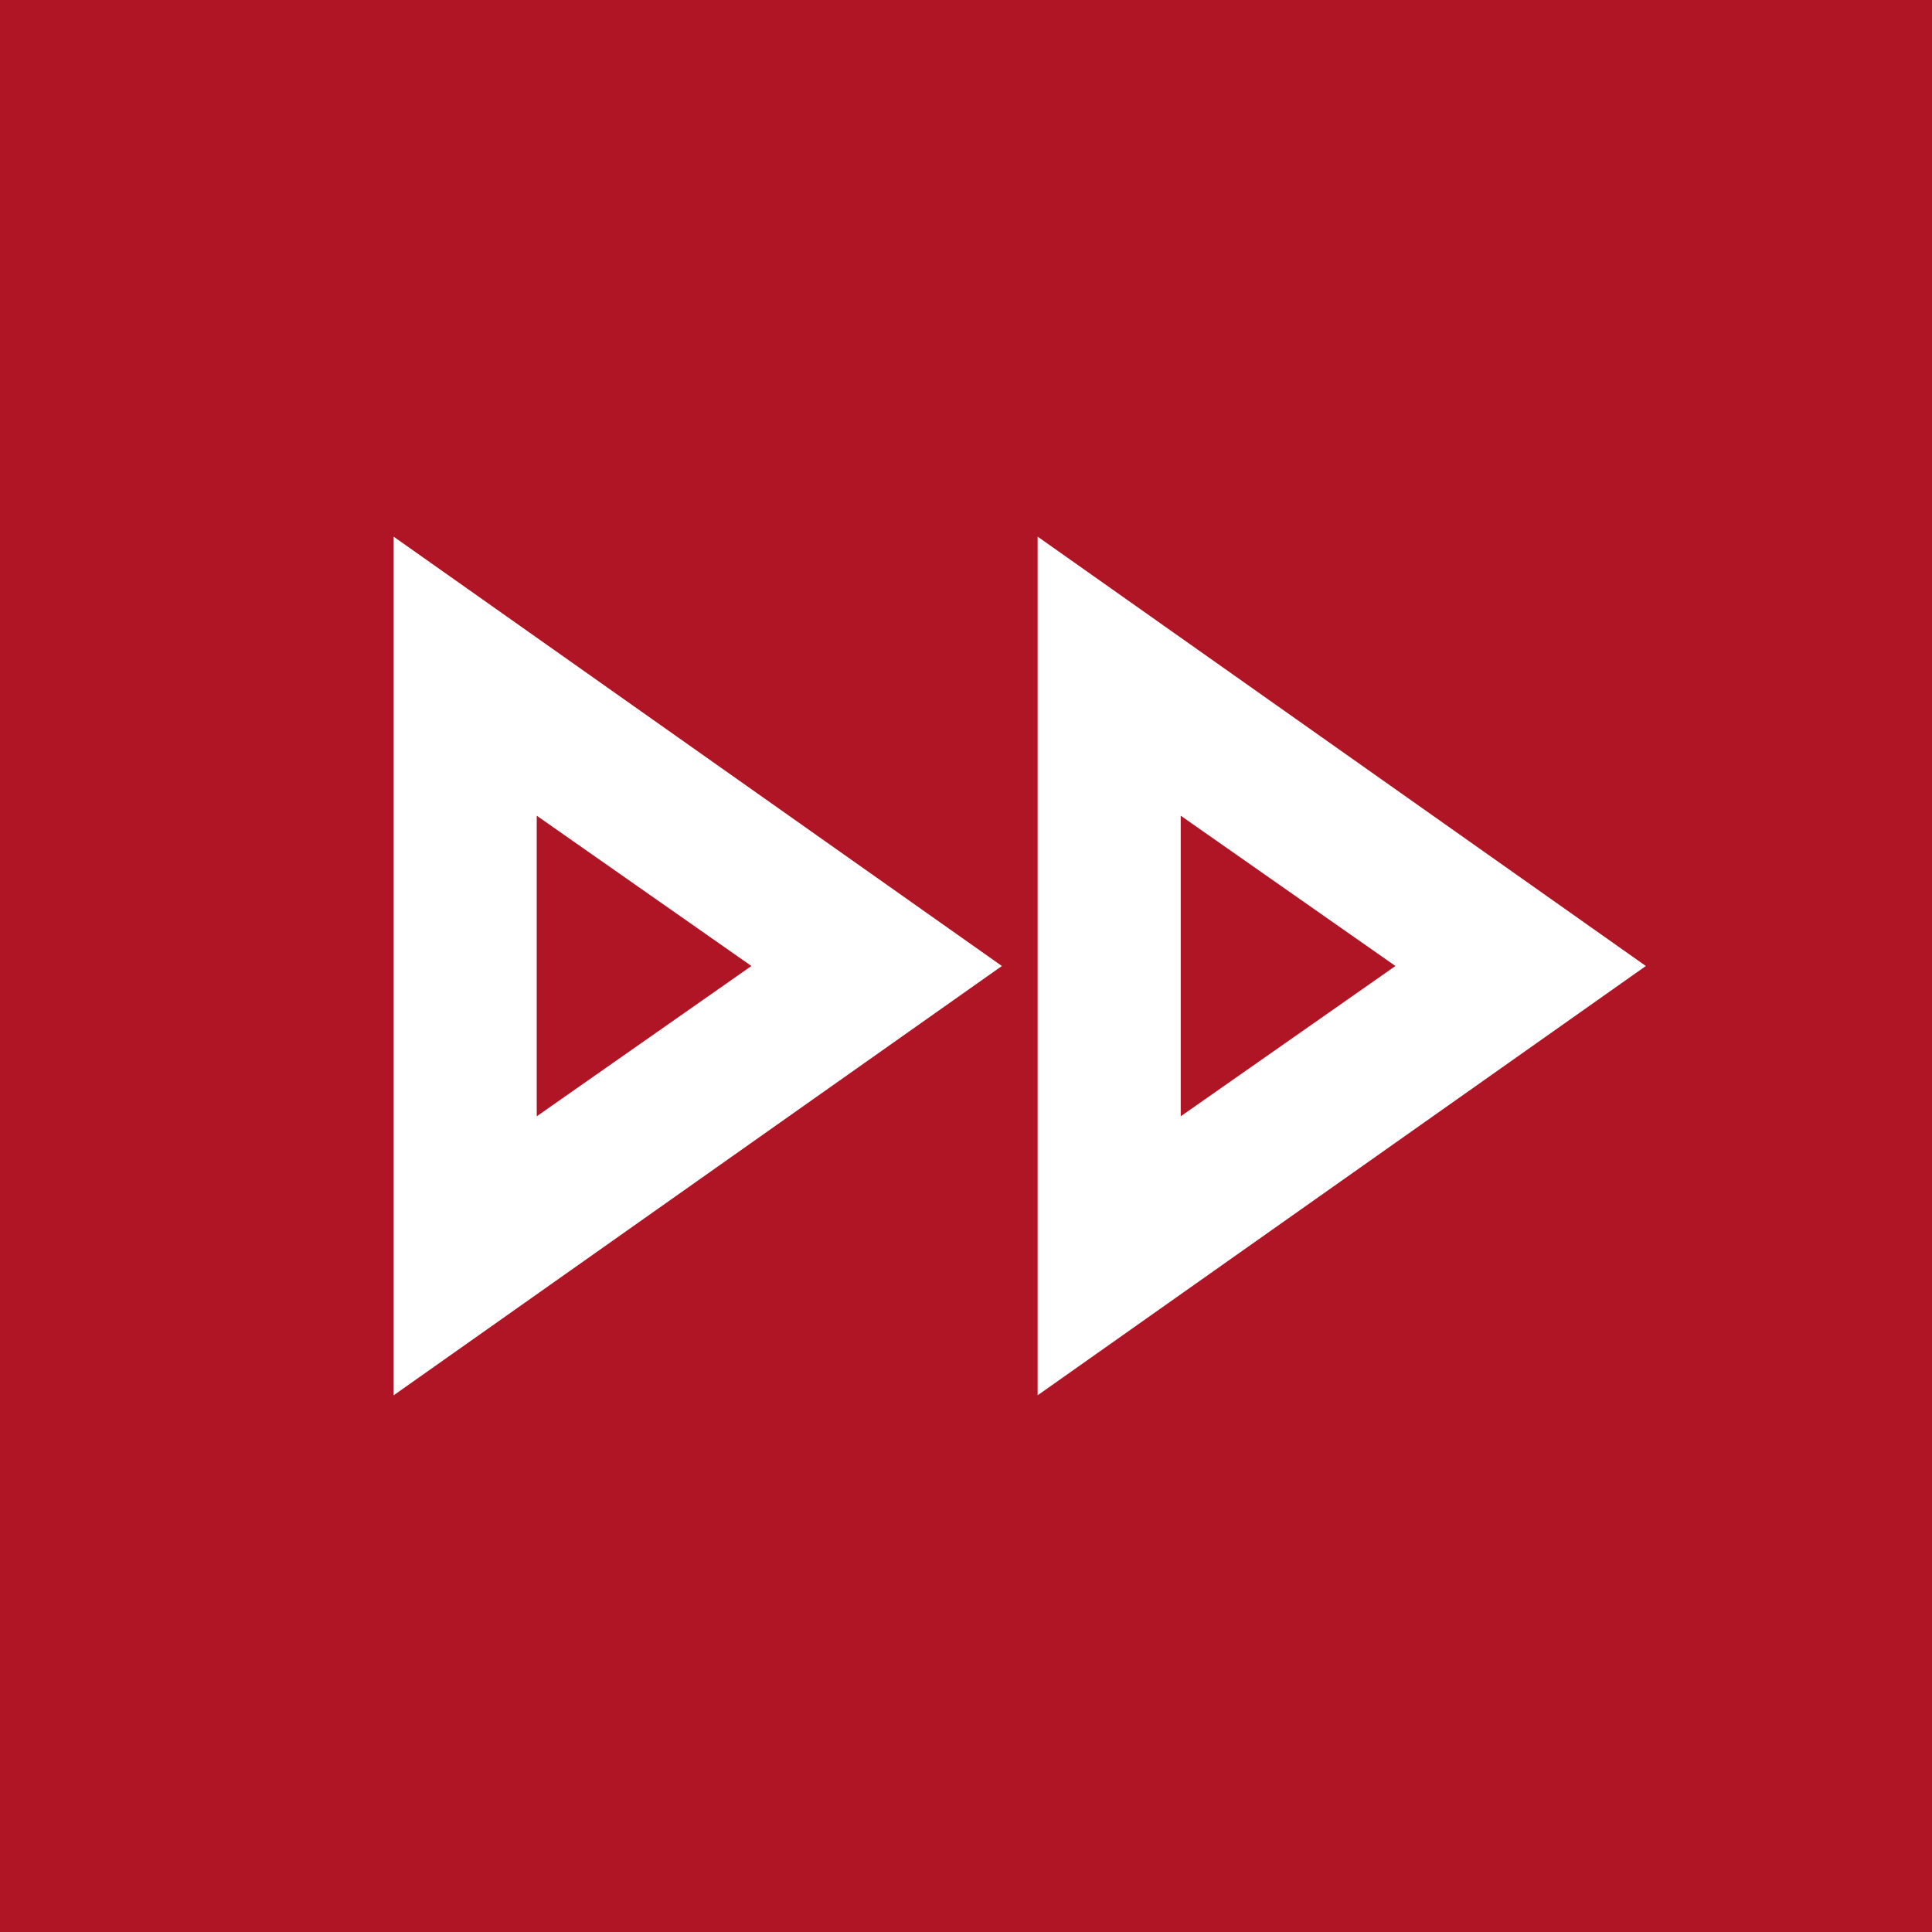 <svg width="44" height="44" viewBox="0 0 44 44" fill="none" xmlns="http://www.w3.org/2000/svg"><path fill="#B01525" d="M0 0h44v44H0z"/><path d="M26.89 18.577 31.78 22l-4.89 3.423v-6.845Zm-14.666 0L17.113 22l-4.889 3.423v-6.845Zm11.407-6.355v19.555L37.483 22l-13.851-9.778Zm-14.666 0v19.555L22.817 22 8.965 12.222Z" fill="#fff"/></svg>